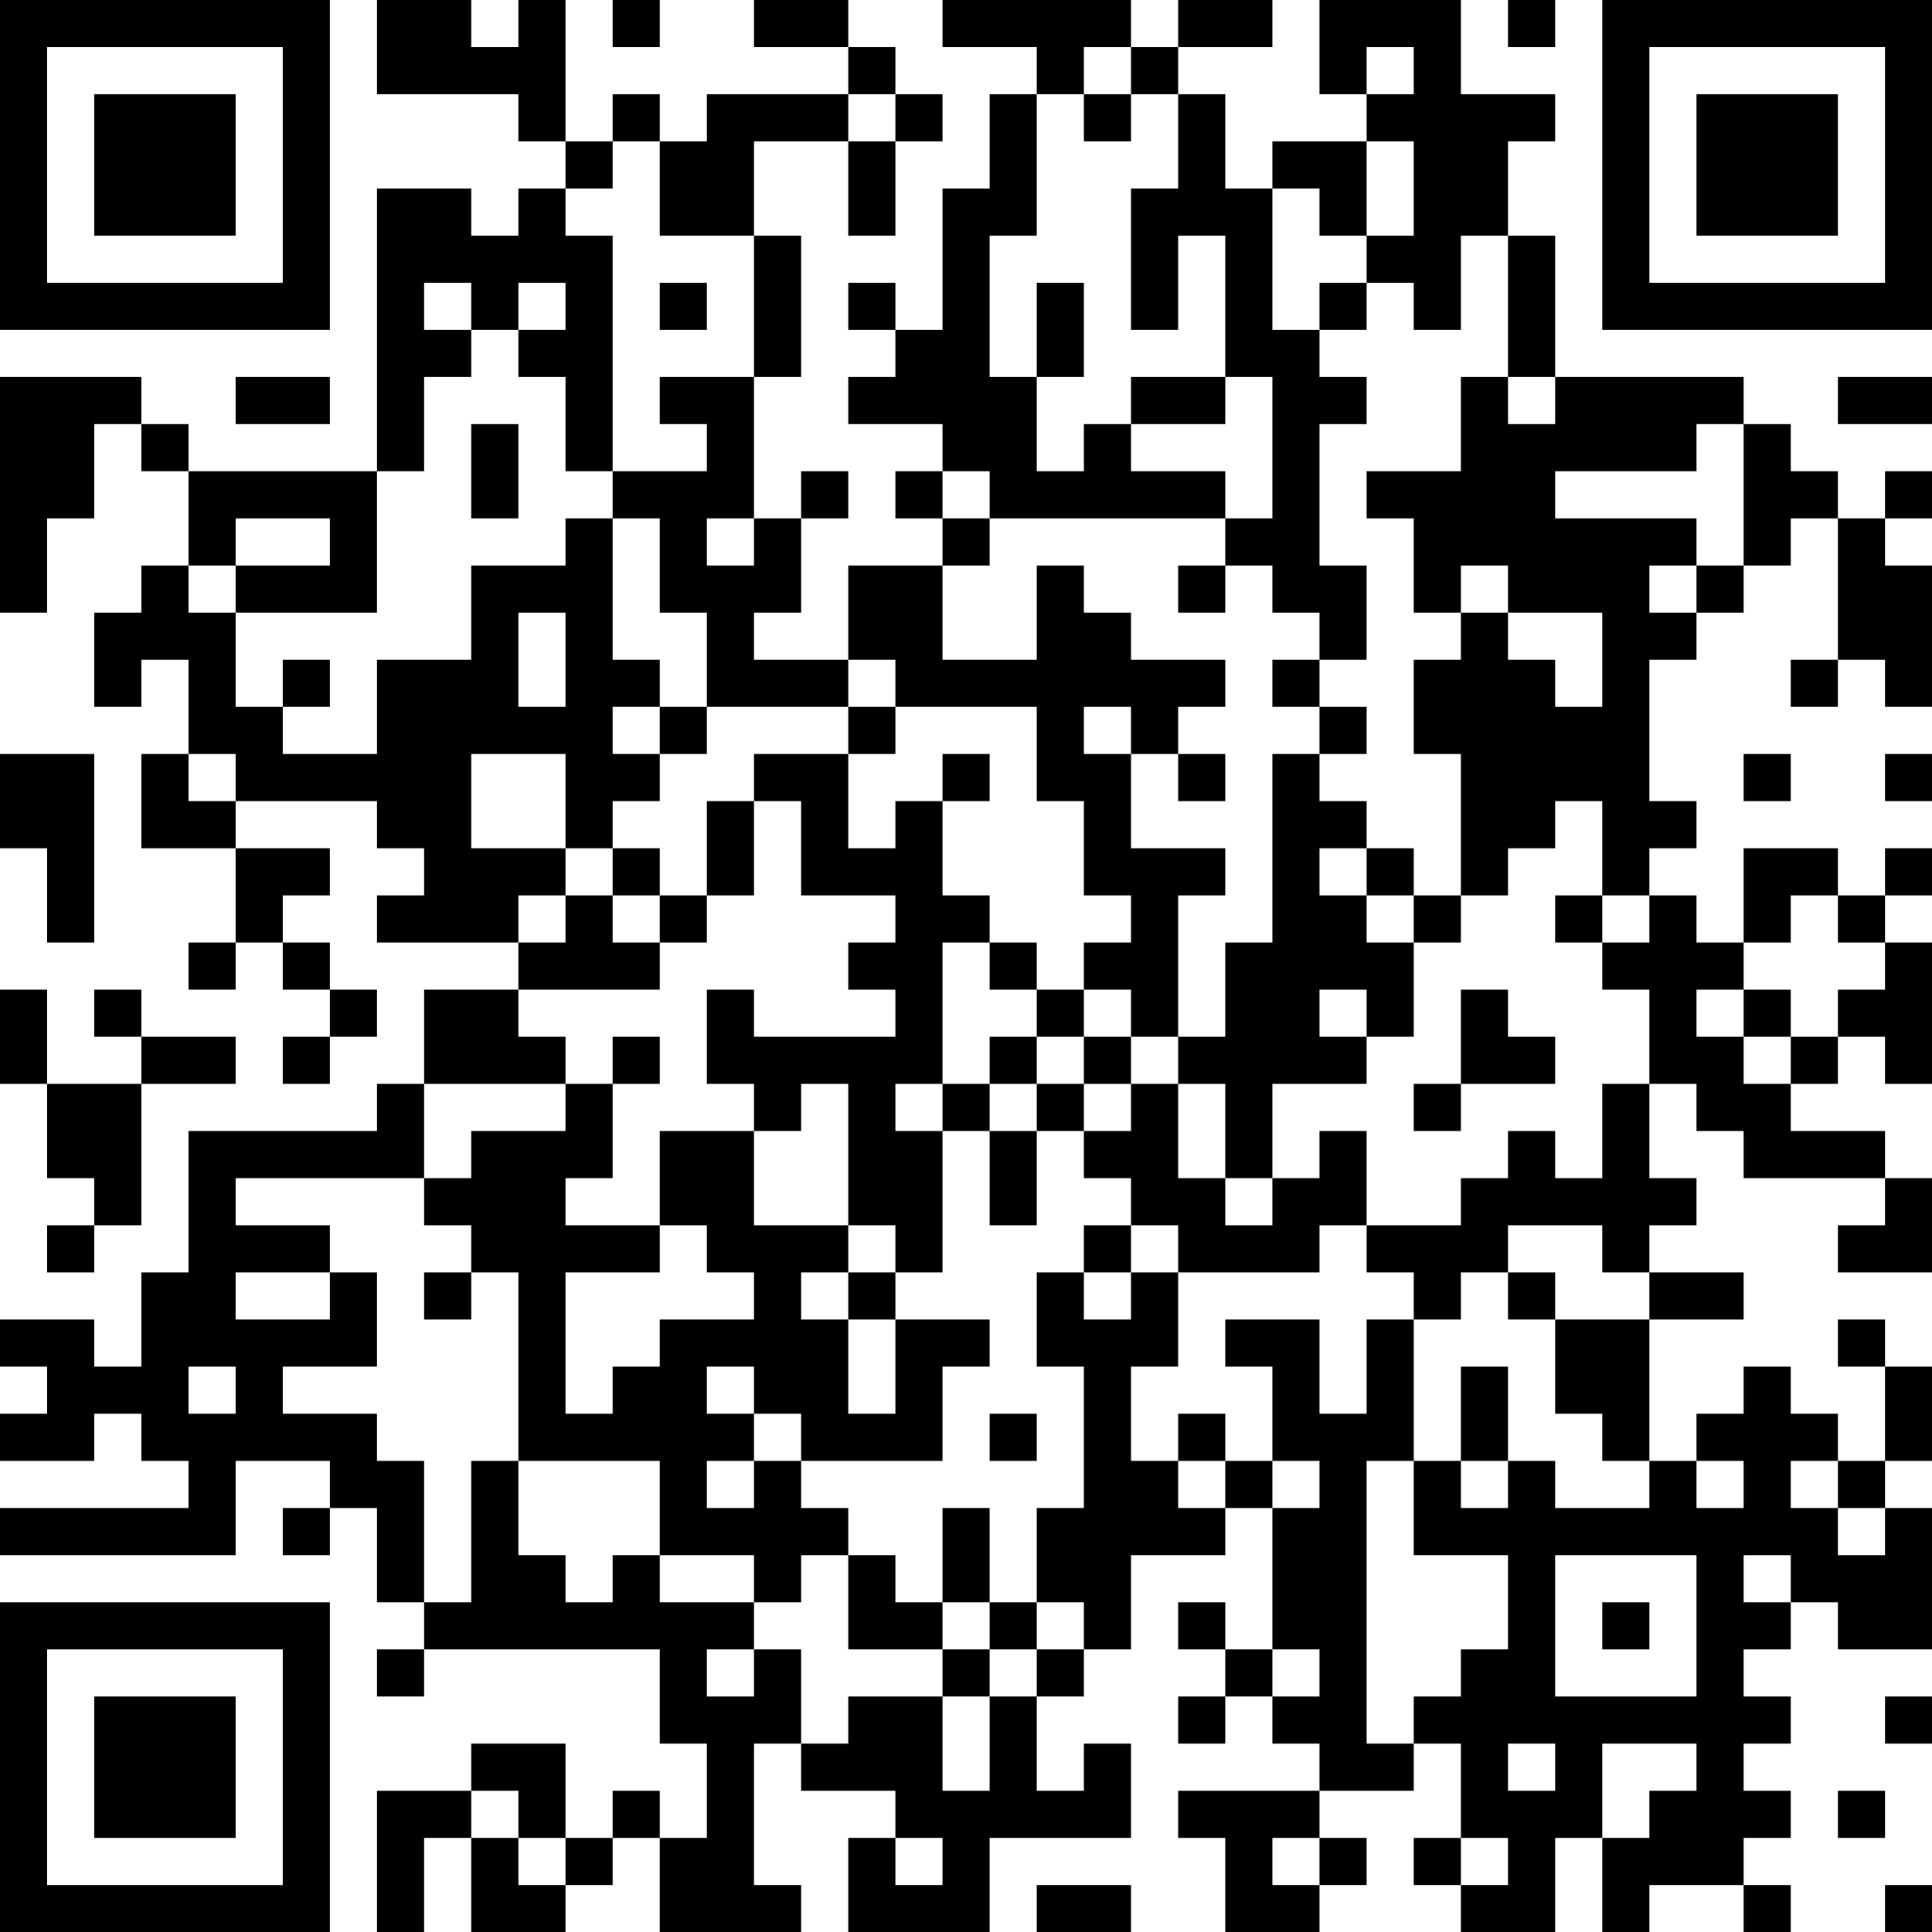<?xml version="1.0" encoding="UTF-8"?>
<svg xmlns="http://www.w3.org/2000/svg" version="1.1" width="250" height="250" viewBox="0 0 250 250"><rect x="0" y="0" width="250" height="250" fill="#ffffff"/><g transform="scale(6.098)"><g transform="translate(0,0)"><path fill-rule="evenodd" d="M8 0L8 2L11 2L11 3L12 3L12 4L11 4L11 5L10 5L10 4L8 4L8 10L4 10L4 9L3 9L3 8L0 8L0 13L1 13L1 11L2 11L2 9L3 9L3 10L4 10L4 12L3 12L3 13L2 13L2 15L3 15L3 14L4 14L4 16L3 16L3 18L5 18L5 20L4 20L4 21L5 21L5 20L6 20L6 21L7 21L7 22L6 22L6 23L7 23L7 22L8 22L8 21L7 21L7 20L6 20L6 19L7 19L7 18L5 18L5 17L8 17L8 18L9 18L9 19L8 19L8 20L11 20L11 21L9 21L9 23L8 23L8 24L4 24L4 27L3 27L3 29L2 29L2 28L0 28L0 29L1 29L1 30L0 30L0 31L2 31L2 30L3 30L3 31L4 31L4 32L0 32L0 33L5 33L5 31L7 31L7 32L6 32L6 33L7 33L7 32L8 32L8 34L9 34L9 35L8 35L8 36L9 36L9 35L14 35L14 37L15 37L15 39L14 39L14 38L13 38L13 39L12 39L12 37L10 37L10 38L8 38L8 41L9 41L9 39L10 39L10 41L12 41L12 40L13 40L13 39L14 39L14 41L17 41L17 40L16 40L16 37L17 37L17 38L19 38L19 39L18 39L18 41L21 41L21 39L24 39L24 37L23 37L23 38L22 38L22 36L23 36L23 35L24 35L24 33L26 33L26 32L27 32L27 35L26 35L26 34L25 34L25 35L26 35L26 36L25 36L25 37L26 37L26 36L27 36L27 37L28 37L28 38L25 38L25 39L26 39L26 41L28 41L28 40L29 40L29 39L28 39L28 38L30 38L30 37L31 37L31 39L30 39L30 40L31 40L31 41L33 41L33 39L34 39L34 41L35 41L35 40L37 40L37 41L38 41L38 40L37 40L37 39L38 39L38 38L37 38L37 37L38 37L38 36L37 36L37 35L38 35L38 34L39 34L39 35L41 35L41 32L40 32L40 31L41 31L41 29L40 29L40 28L39 28L39 29L40 29L40 31L39 31L39 30L38 30L38 29L37 29L37 30L36 30L36 31L35 31L35 28L37 28L37 27L35 27L35 26L36 26L36 25L35 25L35 23L36 23L36 24L37 24L37 25L40 25L40 26L39 26L39 27L41 27L41 25L40 25L40 24L38 24L38 23L39 23L39 22L40 22L40 23L41 23L41 20L40 20L40 19L41 19L41 18L40 18L40 19L39 19L39 18L37 18L37 20L36 20L36 19L35 19L35 18L36 18L36 17L35 17L35 14L36 14L36 13L37 13L37 12L38 12L38 11L39 11L39 14L38 14L38 15L39 15L39 14L40 14L40 15L41 15L41 12L40 12L40 11L41 11L41 10L40 10L40 11L39 11L39 10L38 10L38 9L37 9L37 8L33 8L33 5L32 5L32 3L33 3L33 2L31 2L31 0L28 0L28 2L29 2L29 3L27 3L27 4L26 4L26 2L25 2L25 1L27 1L27 0L25 0L25 1L24 1L24 0L20 0L20 1L22 1L22 2L21 2L21 4L20 4L20 7L19 7L19 6L18 6L18 7L19 7L19 8L18 8L18 9L20 9L20 10L19 10L19 11L20 11L20 12L18 12L18 14L16 14L16 13L17 13L17 11L18 11L18 10L17 10L17 11L16 11L16 8L17 8L17 5L16 5L16 3L18 3L18 5L19 5L19 3L20 3L20 2L19 2L19 1L18 1L18 0L16 0L16 1L18 1L18 2L15 2L15 3L14 3L14 2L13 2L13 3L12 3L12 0L11 0L11 1L10 1L10 0ZM13 0L13 1L14 1L14 0ZM32 0L32 1L33 1L33 0ZM23 1L23 2L22 2L22 5L21 5L21 8L22 8L22 10L23 10L23 9L24 9L24 10L26 10L26 11L21 11L21 10L20 10L20 11L21 11L21 12L20 12L20 14L22 14L22 12L23 12L23 13L24 13L24 14L26 14L26 15L25 15L25 16L24 16L24 15L23 15L23 16L24 16L24 18L26 18L26 19L25 19L25 22L24 22L24 21L23 21L23 20L24 20L24 19L23 19L23 17L22 17L22 15L19 15L19 14L18 14L18 15L15 15L15 13L14 13L14 11L13 11L13 10L15 10L15 9L14 9L14 8L16 8L16 5L14 5L14 3L13 3L13 4L12 4L12 5L13 5L13 10L12 10L12 8L11 8L11 7L12 7L12 6L11 6L11 7L10 7L10 6L9 6L9 7L10 7L10 8L9 8L9 10L8 10L8 13L5 13L5 12L7 12L7 11L5 11L5 12L4 12L4 13L5 13L5 15L6 15L6 16L8 16L8 14L10 14L10 12L12 12L12 11L13 11L13 14L14 14L14 15L13 15L13 16L14 16L14 17L13 17L13 18L12 18L12 16L10 16L10 18L12 18L12 19L11 19L11 20L12 20L12 19L13 19L13 20L14 20L14 21L11 21L11 22L12 22L12 23L9 23L9 25L5 25L5 26L7 26L7 27L5 27L5 28L7 28L7 27L8 27L8 29L6 29L6 30L8 30L8 31L9 31L9 34L10 34L10 31L11 31L11 33L12 33L12 34L13 34L13 33L14 33L14 34L16 34L16 35L15 35L15 36L16 36L16 35L17 35L17 37L18 37L18 36L20 36L20 38L21 38L21 36L22 36L22 35L23 35L23 34L22 34L22 32L23 32L23 29L22 29L22 27L23 27L23 28L24 28L24 27L25 27L25 29L24 29L24 31L25 31L25 32L26 32L26 31L27 31L27 32L28 32L28 31L27 31L27 29L26 29L26 28L28 28L28 30L29 30L29 28L30 28L30 31L29 31L29 37L30 37L30 36L31 36L31 35L32 35L32 33L30 33L30 31L31 31L31 32L32 32L32 31L33 31L33 32L35 32L35 31L34 31L34 30L33 30L33 28L35 28L35 27L34 27L34 26L32 26L32 27L31 27L31 28L30 28L30 27L29 27L29 26L31 26L31 25L32 25L32 24L33 24L33 25L34 25L34 23L35 23L35 21L34 21L34 20L35 20L35 19L34 19L34 17L33 17L33 18L32 18L32 19L31 19L31 16L30 16L30 14L31 14L31 13L32 13L32 14L33 14L33 15L34 15L34 13L32 13L32 12L31 12L31 13L30 13L30 11L29 11L29 10L31 10L31 8L32 8L32 9L33 9L33 8L32 8L32 5L31 5L31 7L30 7L30 6L29 6L29 5L30 5L30 3L29 3L29 5L28 5L28 4L27 4L27 7L28 7L28 8L29 8L29 9L28 9L28 12L29 12L29 14L28 14L28 13L27 13L27 12L26 12L26 11L27 11L27 8L26 8L26 5L25 5L25 7L24 7L24 4L25 4L25 2L24 2L24 1ZM29 1L29 2L30 2L30 1ZM18 2L18 3L19 3L19 2ZM23 2L23 3L24 3L24 2ZM14 6L14 7L15 7L15 6ZM22 6L22 8L23 8L23 6ZM28 6L28 7L29 7L29 6ZM5 8L5 9L7 9L7 8ZM24 8L24 9L26 9L26 8ZM39 8L39 9L41 9L41 8ZM10 9L10 11L11 11L11 9ZM36 9L36 10L33 10L33 11L36 11L36 12L35 12L35 13L36 13L36 12L37 12L37 9ZM15 11L15 12L16 12L16 11ZM25 12L25 13L26 13L26 12ZM11 13L11 15L12 15L12 13ZM6 14L6 15L7 15L7 14ZM27 14L27 15L28 15L28 16L27 16L27 20L26 20L26 22L25 22L25 23L24 23L24 22L23 22L23 21L22 21L22 20L21 20L21 19L20 19L20 17L21 17L21 16L20 16L20 17L19 17L19 18L18 18L18 16L19 16L19 15L18 15L18 16L16 16L16 17L15 17L15 19L14 19L14 18L13 18L13 19L14 19L14 20L15 20L15 19L16 19L16 17L17 17L17 19L19 19L19 20L18 20L18 21L19 21L19 22L16 22L16 21L15 21L15 23L16 23L16 24L14 24L14 26L12 26L12 25L13 25L13 23L14 23L14 22L13 22L13 23L12 23L12 24L10 24L10 25L9 25L9 26L10 26L10 27L9 27L9 28L10 28L10 27L11 27L11 31L14 31L14 33L16 33L16 34L17 34L17 33L18 33L18 35L20 35L20 36L21 36L21 35L22 35L22 34L21 34L21 32L20 32L20 34L19 34L19 33L18 33L18 32L17 32L17 31L20 31L20 29L21 29L21 28L19 28L19 27L20 27L20 24L21 24L21 26L22 26L22 24L23 24L23 25L24 25L24 26L23 26L23 27L24 27L24 26L25 26L25 27L28 27L28 26L29 26L29 24L28 24L28 25L27 25L27 23L29 23L29 22L30 22L30 20L31 20L31 19L30 19L30 18L29 18L29 17L28 17L28 16L29 16L29 15L28 15L28 14ZM14 15L14 16L15 16L15 15ZM0 16L0 18L1 18L1 20L2 20L2 16ZM4 16L4 17L5 17L5 16ZM25 16L25 17L26 17L26 16ZM37 16L37 17L38 17L38 16ZM40 16L40 17L41 17L41 16ZM28 18L28 19L29 19L29 20L30 20L30 19L29 19L29 18ZM33 19L33 20L34 20L34 19ZM38 19L38 20L37 20L37 21L36 21L36 22L37 22L37 23L38 23L38 22L39 22L39 21L40 21L40 20L39 20L39 19ZM20 20L20 23L19 23L19 24L20 24L20 23L21 23L21 24L22 24L22 23L23 23L23 24L24 24L24 23L23 23L23 22L22 22L22 21L21 21L21 20ZM0 21L0 23L1 23L1 25L2 25L2 26L1 26L1 27L2 27L2 26L3 26L3 23L5 23L5 22L3 22L3 21L2 21L2 22L3 22L3 23L1 23L1 21ZM28 21L28 22L29 22L29 21ZM31 21L31 23L30 23L30 24L31 24L31 23L33 23L33 22L32 22L32 21ZM37 21L37 22L38 22L38 21ZM21 22L21 23L22 23L22 22ZM17 23L17 24L16 24L16 26L18 26L18 27L17 27L17 28L18 28L18 30L19 30L19 28L18 28L18 27L19 27L19 26L18 26L18 23ZM25 23L25 25L26 25L26 26L27 26L27 25L26 25L26 23ZM14 26L14 27L12 27L12 30L13 30L13 29L14 29L14 28L16 28L16 27L15 27L15 26ZM32 27L32 28L33 28L33 27ZM4 29L4 30L5 30L5 29ZM15 29L15 30L16 30L16 31L15 31L15 32L16 32L16 31L17 31L17 30L16 30L16 29ZM31 29L31 31L32 31L32 29ZM21 30L21 31L22 31L22 30ZM25 30L25 31L26 31L26 30ZM36 31L36 32L37 32L37 31ZM38 31L38 32L39 32L39 33L40 33L40 32L39 32L39 31ZM33 33L33 36L36 36L36 33ZM37 33L37 34L38 34L38 33ZM20 34L20 35L21 35L21 34ZM34 34L34 35L35 35L35 34ZM27 35L27 36L28 36L28 35ZM40 36L40 37L41 37L41 36ZM32 37L32 38L33 38L33 37ZM34 37L34 39L35 39L35 38L36 38L36 37ZM10 38L10 39L11 39L11 40L12 40L12 39L11 39L11 38ZM39 38L39 39L40 39L40 38ZM19 39L19 40L20 40L20 39ZM27 39L27 40L28 40L28 39ZM31 39L31 40L32 40L32 39ZM22 40L22 41L24 41L24 40ZM40 40L40 41L41 41L41 40ZM0 0L0 7L7 7L7 0ZM1 1L1 6L6 6L6 1ZM2 2L2 5L5 5L5 2ZM34 0L34 7L41 7L41 0ZM35 1L35 6L40 6L40 1ZM36 2L36 5L39 5L39 2ZM0 34L0 41L7 41L7 34ZM1 35L1 40L6 40L6 35ZM2 36L2 39L5 39L5 36Z" fill="#000000"/></g></g></svg>
